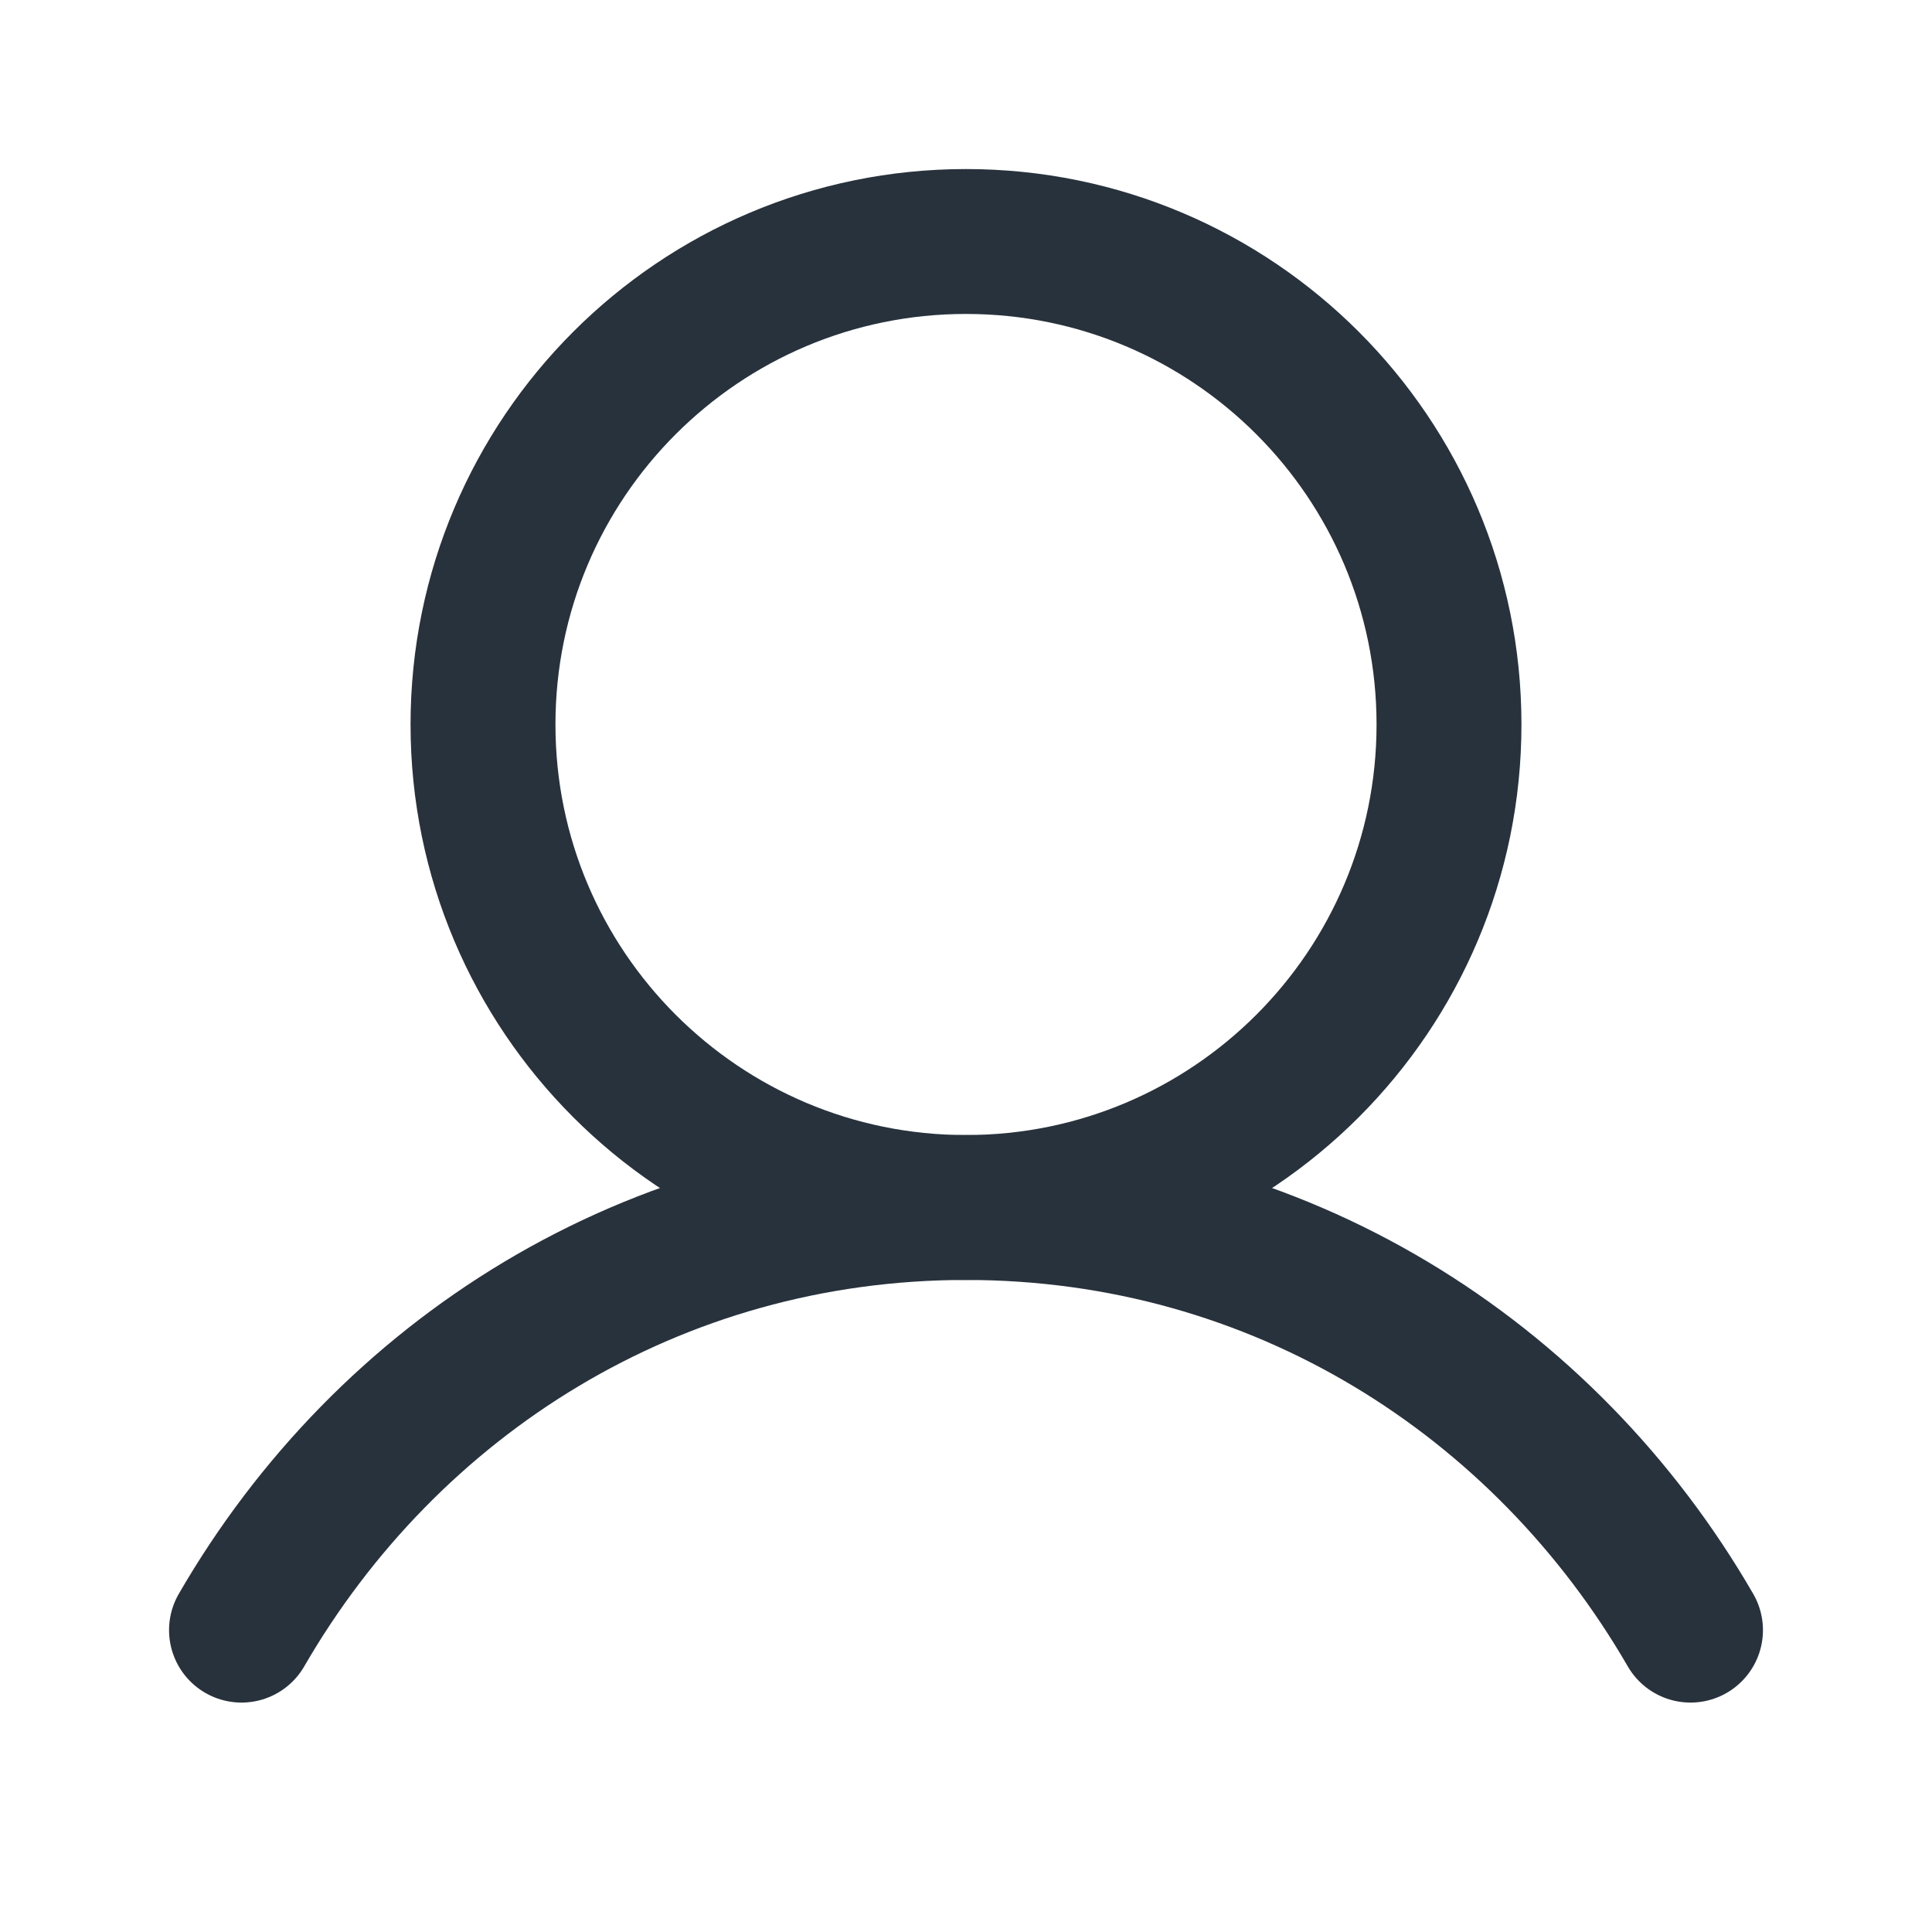 <svg width="20" height="20" viewBox="0 0 20 20" fill="none" xmlns="http://www.w3.org/2000/svg">
<g clip-path="url(#clip0_1059_26649)">
<path d="M10 12.5C12.761 12.5 15 10.261 15 7.5C15 4.739 12.761 2.5 10 2.5C7.239 2.5 5 4.739 5 7.5C5 10.261 7.239 12.5 10 12.5Z" stroke="#28323C" stroke-width="1.5" stroke-linecap="round" stroke-linejoin="round"/>
<path d="M2.5 16.875C4.013 14.26 6.762 12.5 10 12.5C13.238 12.5 15.987 14.26 17.5 16.875" stroke="#28323C" stroke-width="1.5" stroke-linecap="round" stroke-linejoin="round"/>
</g>
<defs>
<clipPath id="clip0_1059_26649">
<rect width="20" height="20" fill="white"/>
</clipPath>
</defs>
</svg>
